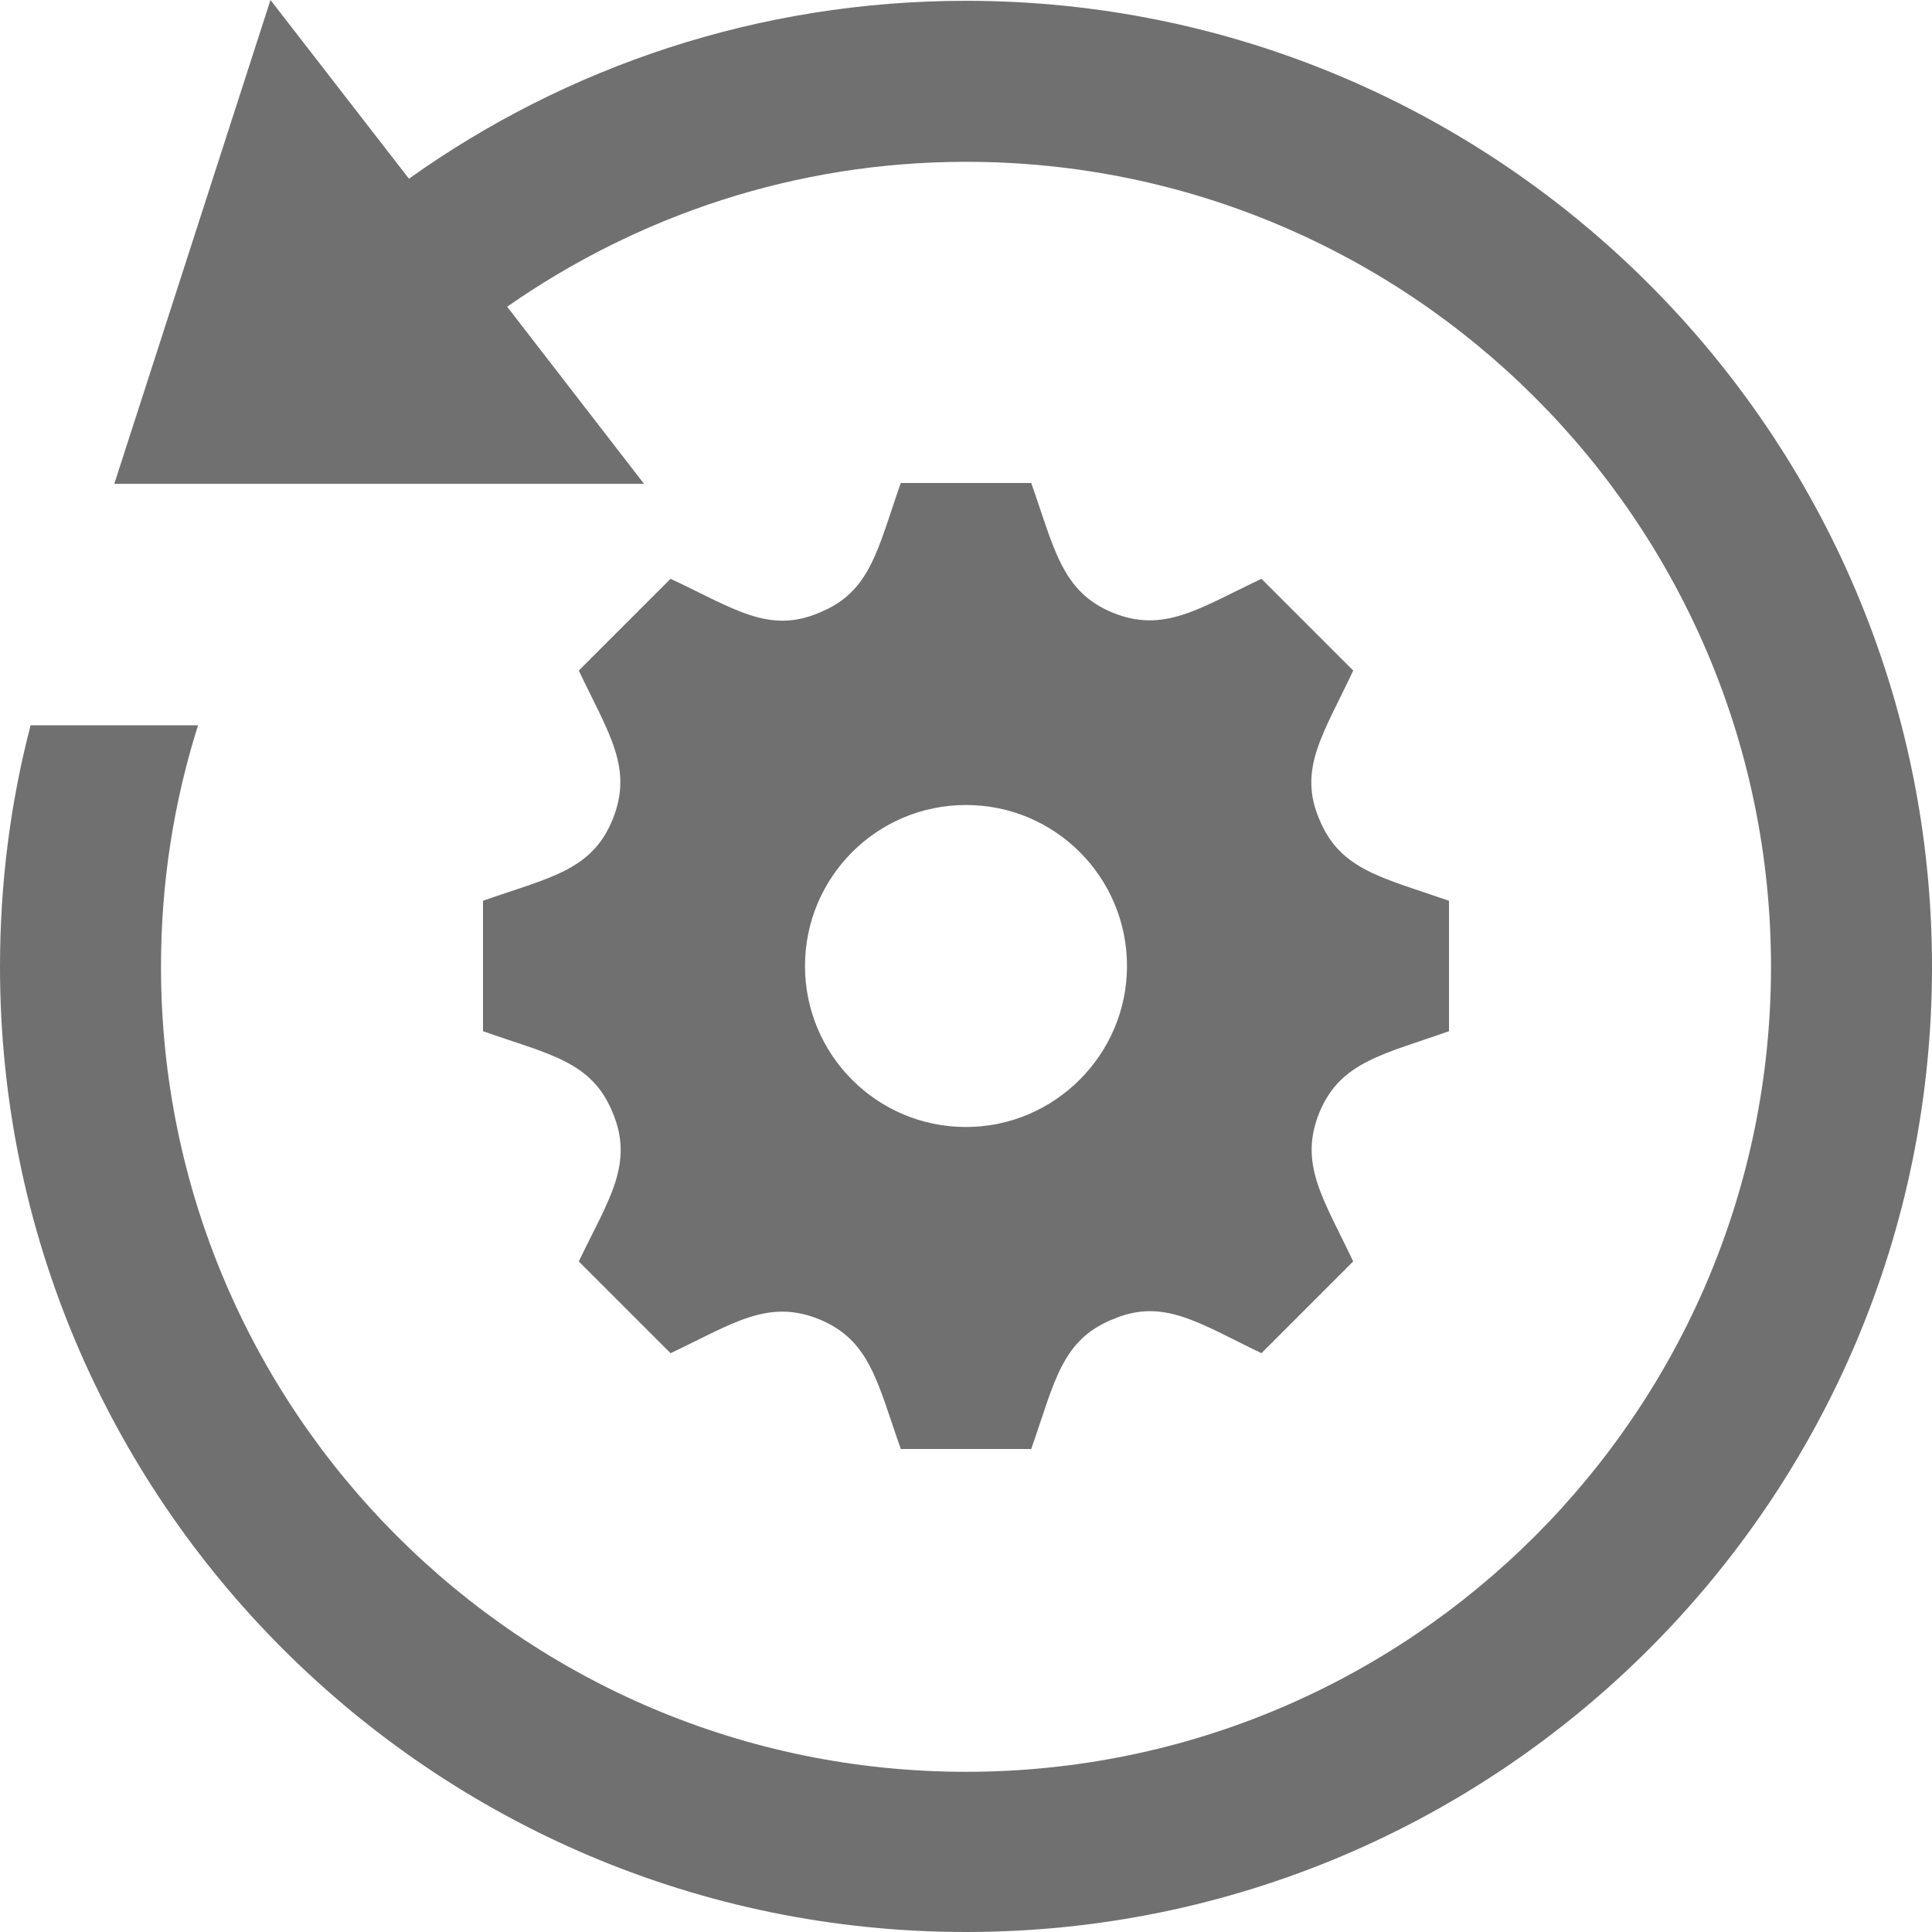 <?xml version="1.0" encoding="UTF-8"?><svg id="Layer_2" xmlns="http://www.w3.org/2000/svg" viewBox="0 0 24 24"><defs><style>.cls-1{fill:#707070;fill-rule:evenodd;}</style></defs><g id="Layer_1-2"><path class="cls-1" d="m2.46,9.01c-.3.95-.46,1.95-.46,3,0,5.52,4.48,10,10,10s10-4.48,10-10S17.52,2.01,12,2.01c-2.12,0-4.08.67-5.7,1.8l1.7,2.2H1.42L3.36,0l1.72,2.22C7.03.83,9.42.01,12,.01,18.62.01,24,5.39,24,12.01s-5.38,11.99-12,11.99S0,18.63,0,12.01c0-1.04.13-2.04.38-3h2.08Zm10.35-3.01c.29.82.38,1.35,1.01,1.61.64.26,1.07-.05,1.85-.42l1.14,1.14c-.37.79-.69,1.22-.42,1.85.26.63.78.72,1.61,1.01v1.62c-.82.29-1.35.38-1.61,1.01-.26.64.05,1.07.42,1.85l-1.14,1.14c-.79-.38-1.22-.69-1.85-.42-.64.26-.72.79-1.01,1.61h-1.62c-.29-.82-.38-1.35-1.01-1.61-.64-.26-1.07.05-1.85.42l-1.14-1.14c.37-.77.69-1.21.42-1.85-.26-.64-.79-.72-1.61-1.01v-1.62c.82-.29,1.35-.37,1.61-1.01.26-.64-.05-1.07-.42-1.85l1.14-1.14c.79.37,1.22.69,1.85.42.64-.26.72-.79,1.01-1.61h1.62Zm-.81,8c-1.11,0-2-.9-2-2s.89-2,2-2,2,.9,2,2-.9,2-2,2Z"/></g></svg>